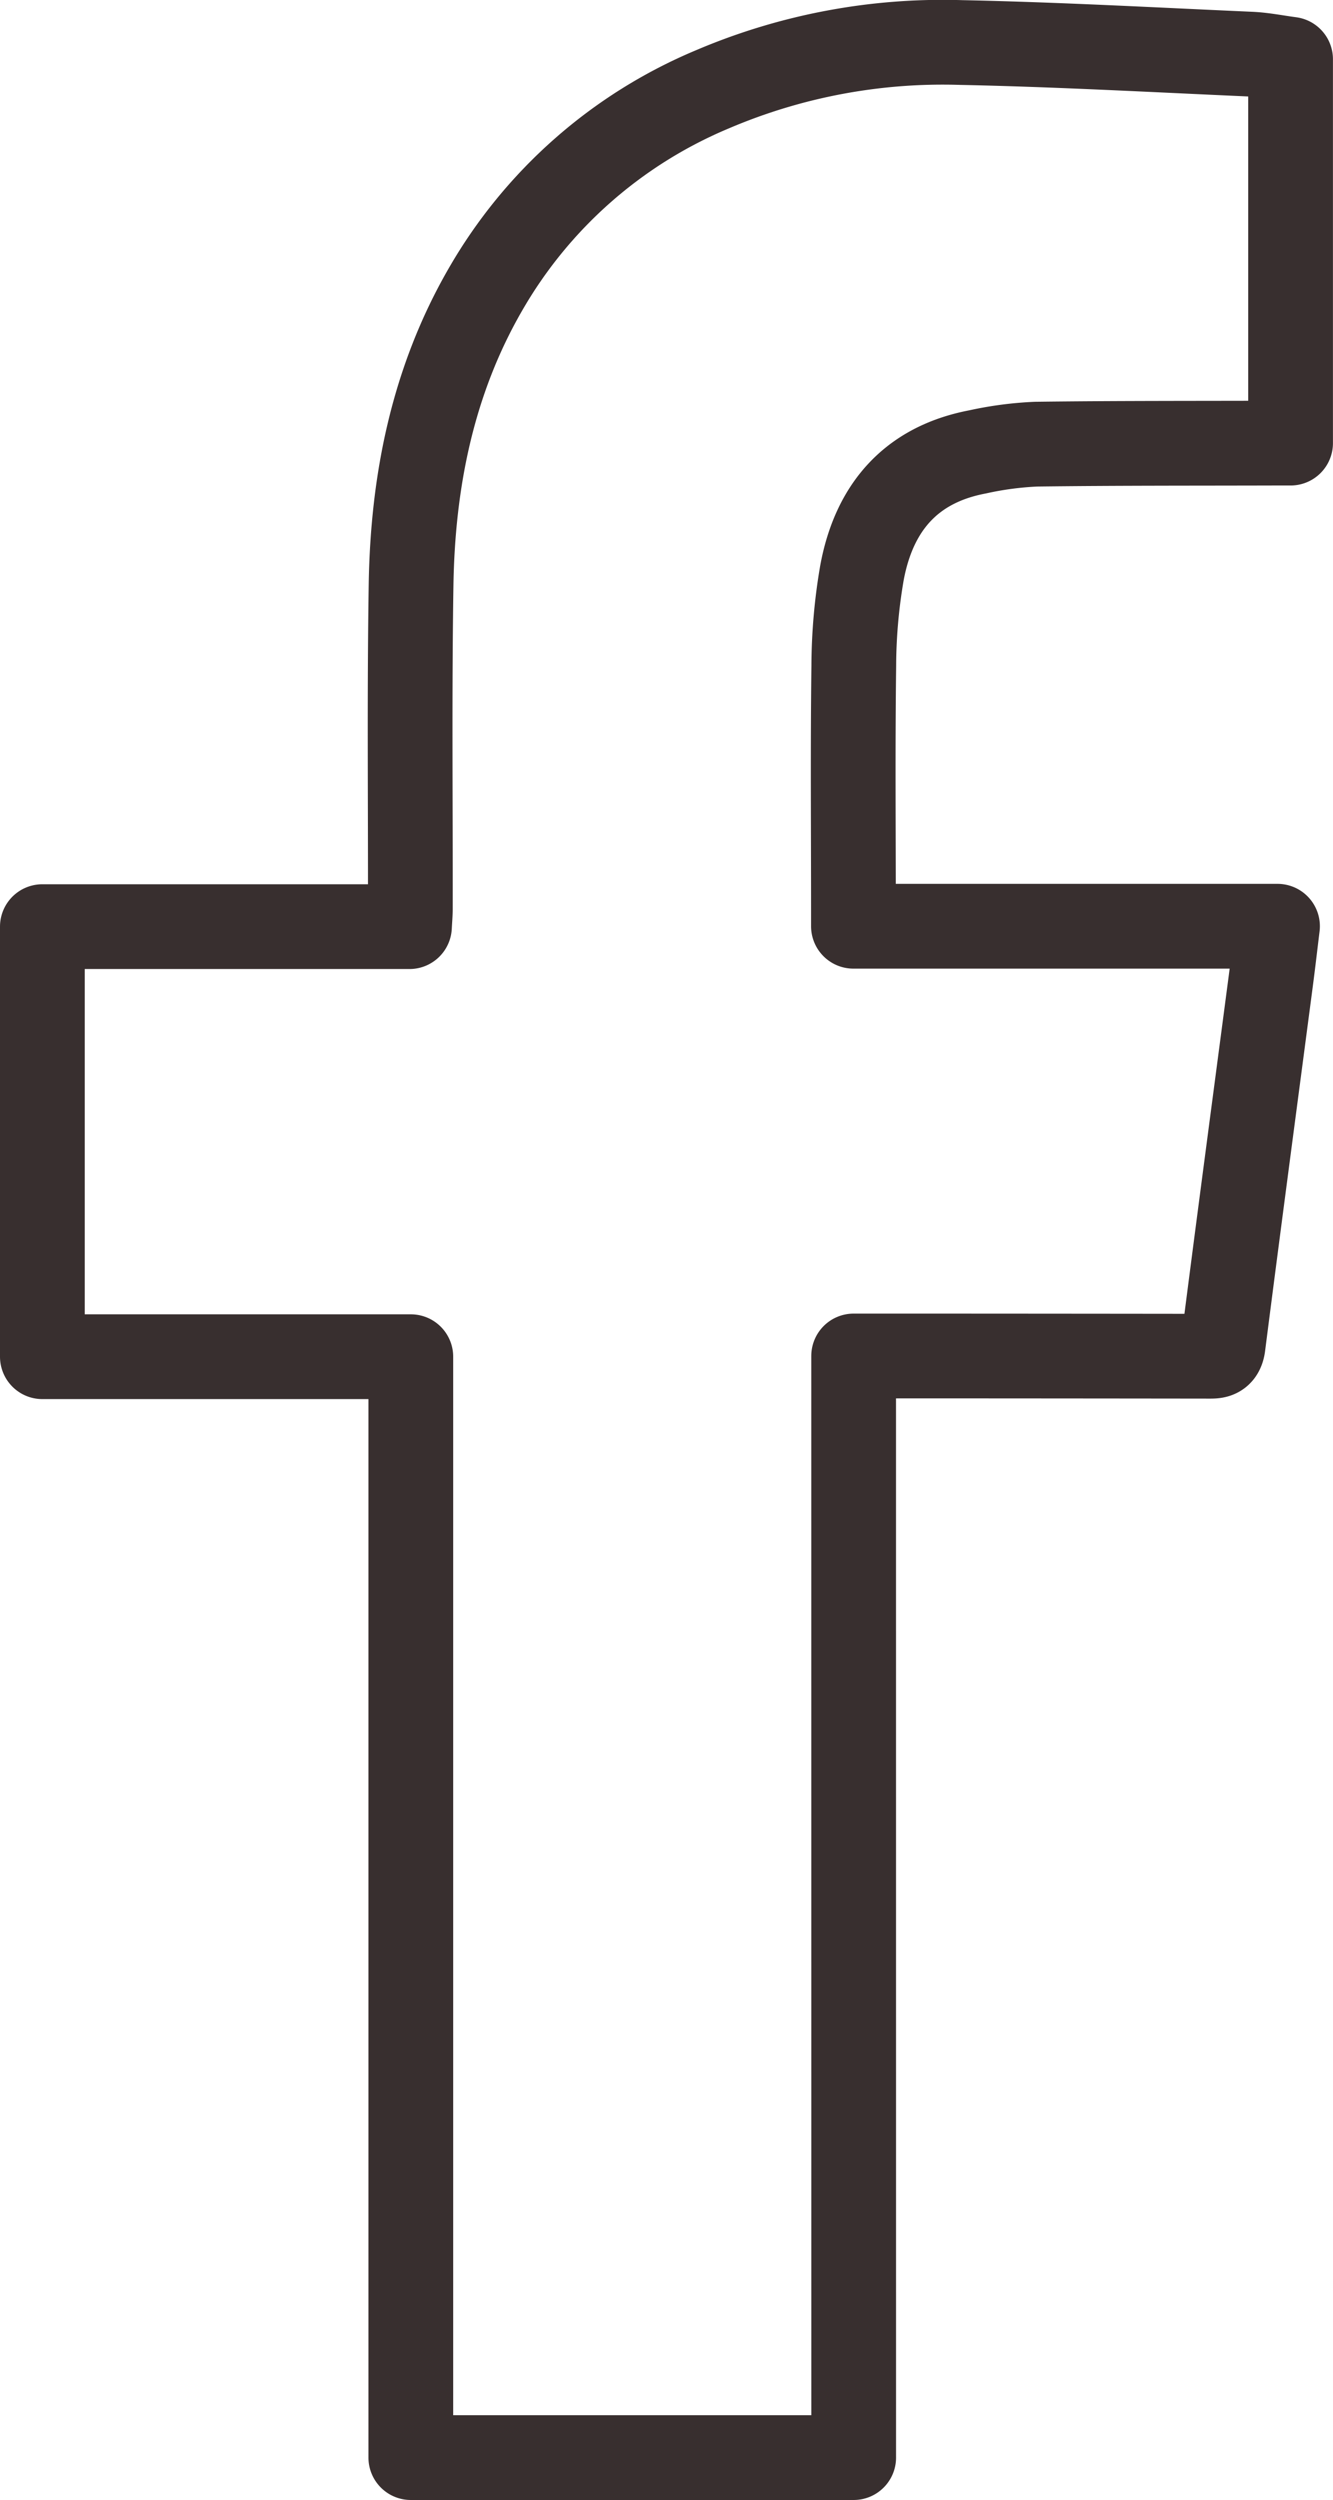 <svg xmlns="http://www.w3.org/2000/svg" width="125.854" height="235.9" viewBox="0 0 125.854 235.9">
  <path d="M80.6,231.9H38.787V128.019H4V87.438H38.66c.033-.652.081-1.164.082-1.676.015-10.187-.091-20.377.069-30.562.154-9.818,2.045-19.273,7.023-27.889A44.558,44.558,0,0,1,67.252,8.432,55.432,55.432,0,0,1,90.768,4.014c9.1.187,18.188.693,27.281,1.094,1.236.055,2.463.308,3.8.484v36.22h-1.517c-7.508.022-15.017,0-22.524.1a32.188,32.188,0,0,0-5.532.733c-6.334,1.208-9.779,5.321-10.9,11.437a52.48,52.48,0,0,0-.766,8.74c-.1,7.65-.035,15.3-.034,22.955V87.4h40.039c-.222,1.813-.408,3.431-.62,5.046-1.512,11.5-3.045,23-4.518,34.514-.138,1.073-.726,1.015-1.462,1.014q-13.261-.018-26.524-.023c-2.254,0-4.508,0-6.895,0Z" fill="none" stroke="#382F2F" stroke-linecap="round" stroke-linejoin="round" stroke-width="8"/>
</svg>
